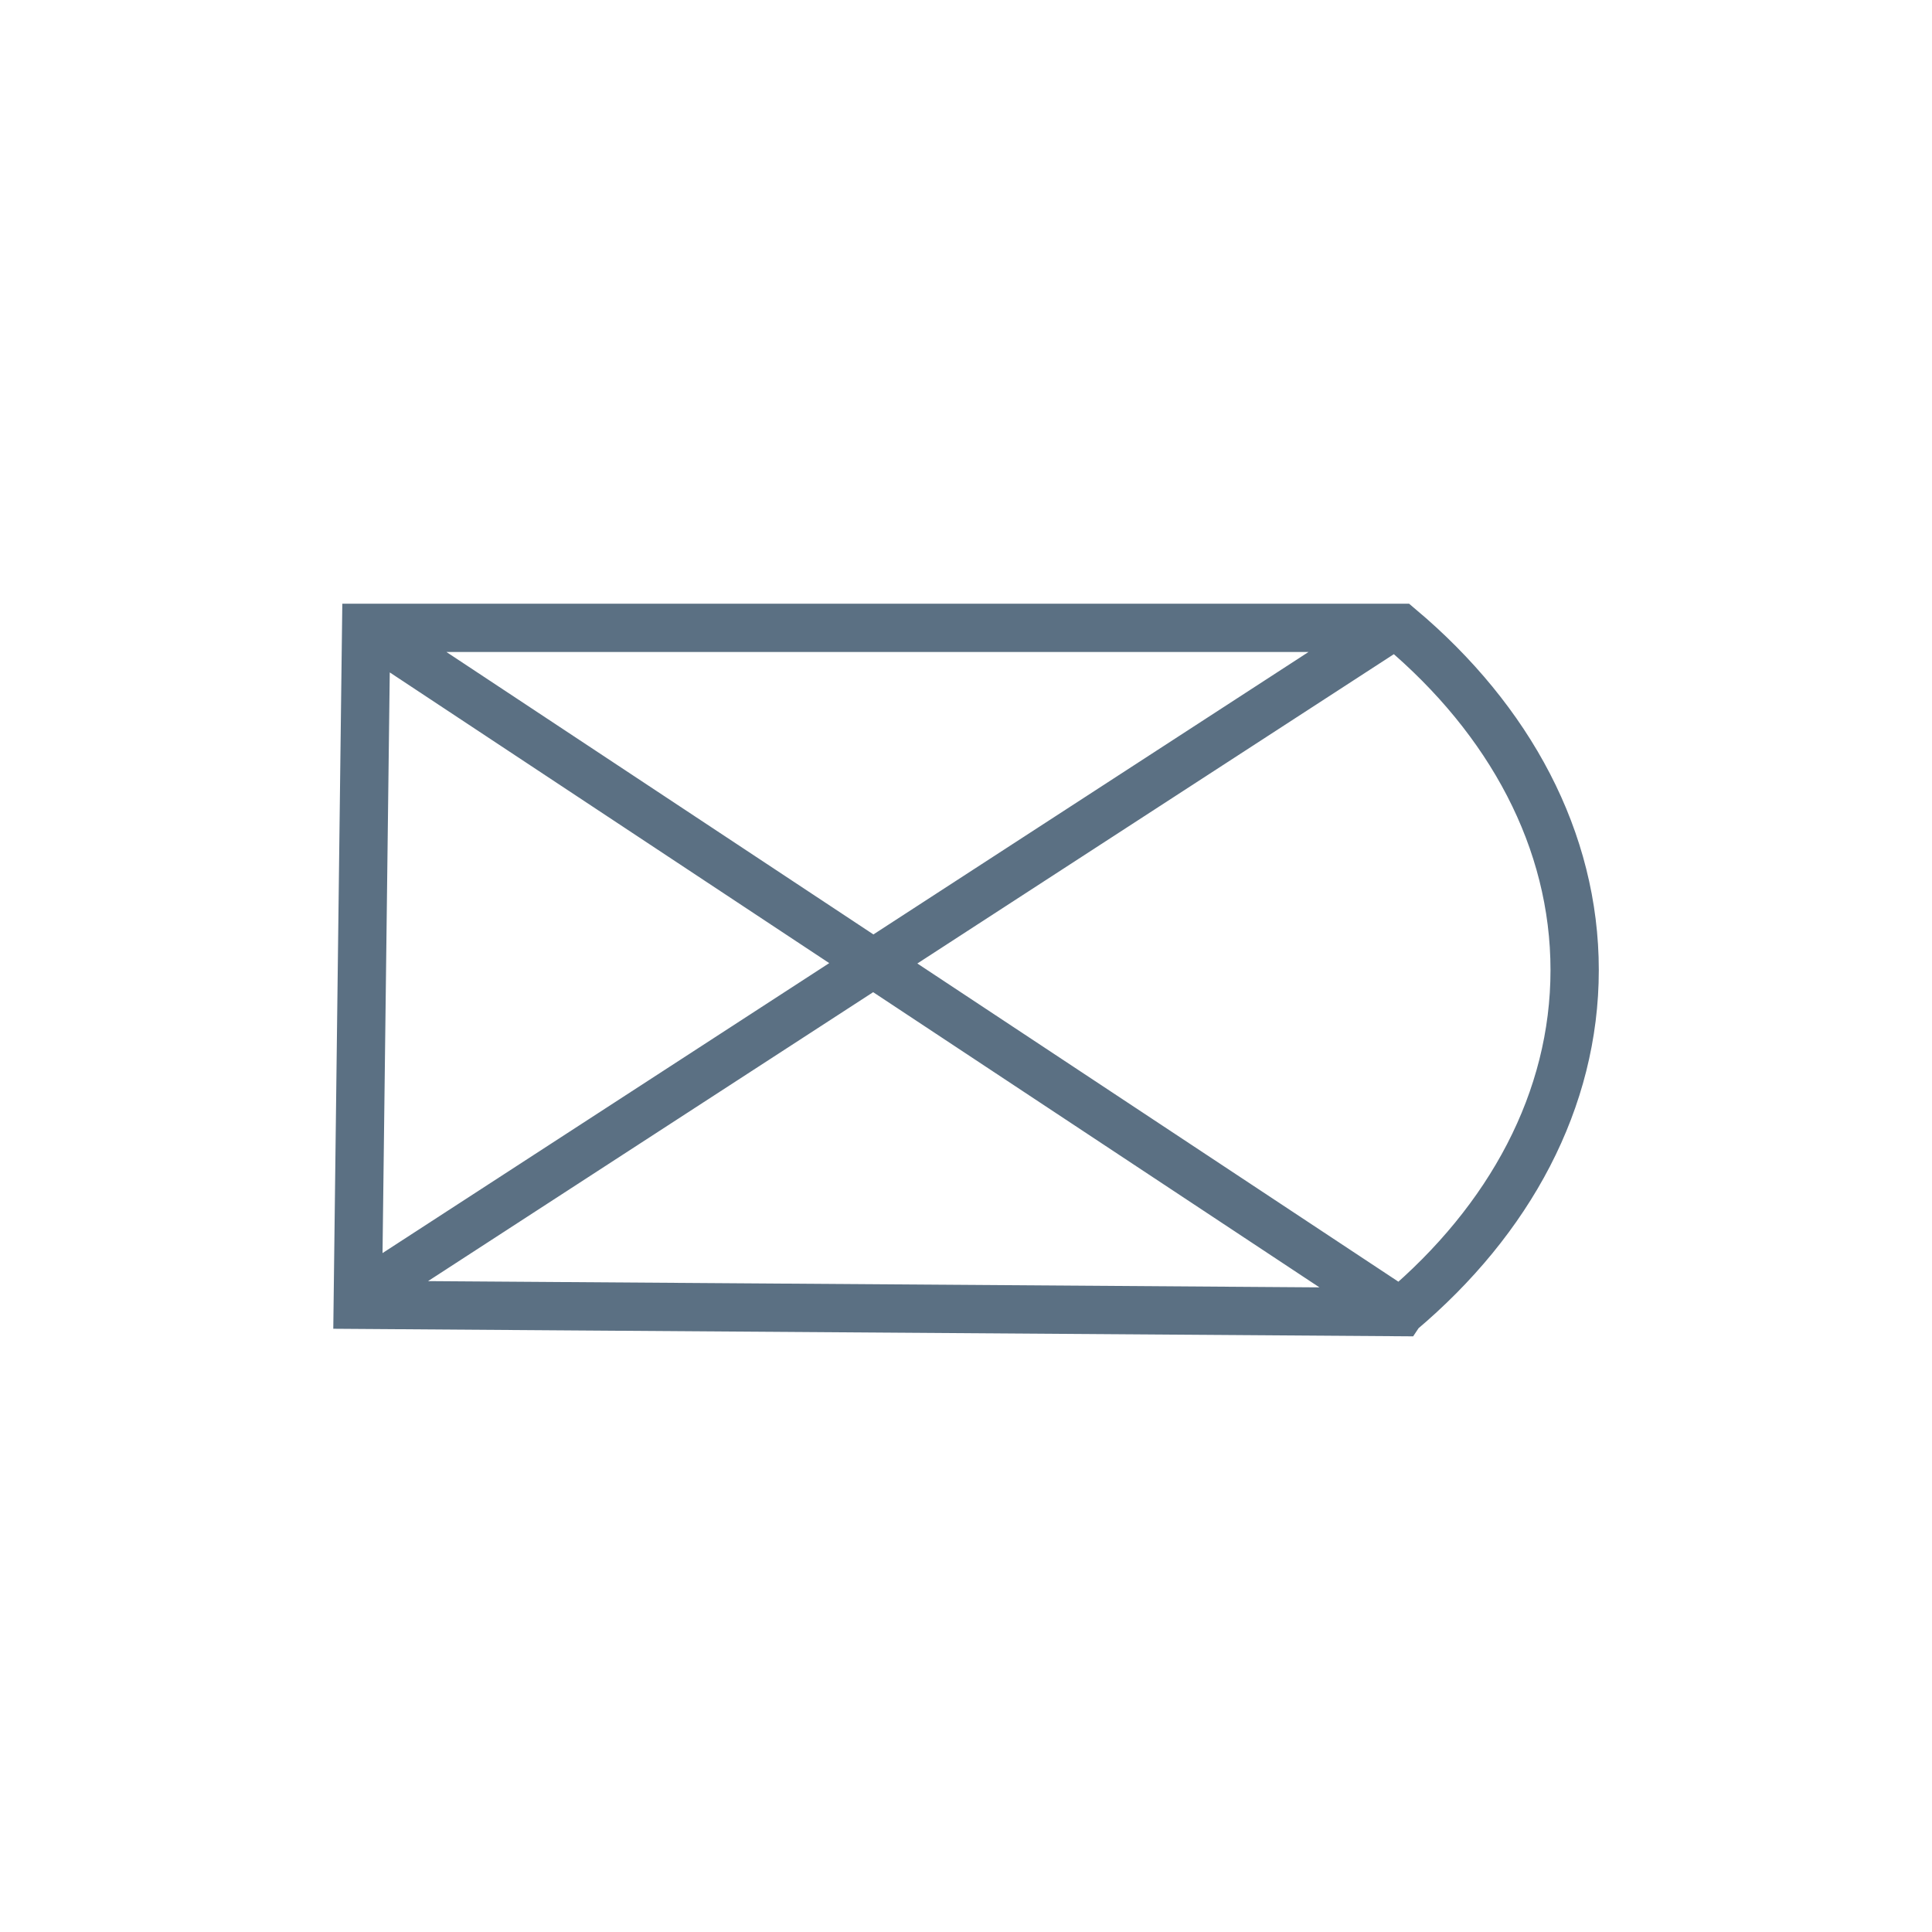 <?xml version="1.0" encoding="UTF-8"?> <svg xmlns="http://www.w3.org/2000/svg" width="80" height="80" fill="none" version="1.1" viewBox="0 0 80 80"><path d="m15.15 25.99 42.42 28.06m-42.78-.289 42.78-27.77m.413 28.34-43.17-.303.349-28.03h42.82c4.537 3.82 7.221 8.789 7.221 14.17 0 5.376-2.683 10.34-7.218 14.16z" stroke="#5b7083" stroke-width="2"></path></svg> 